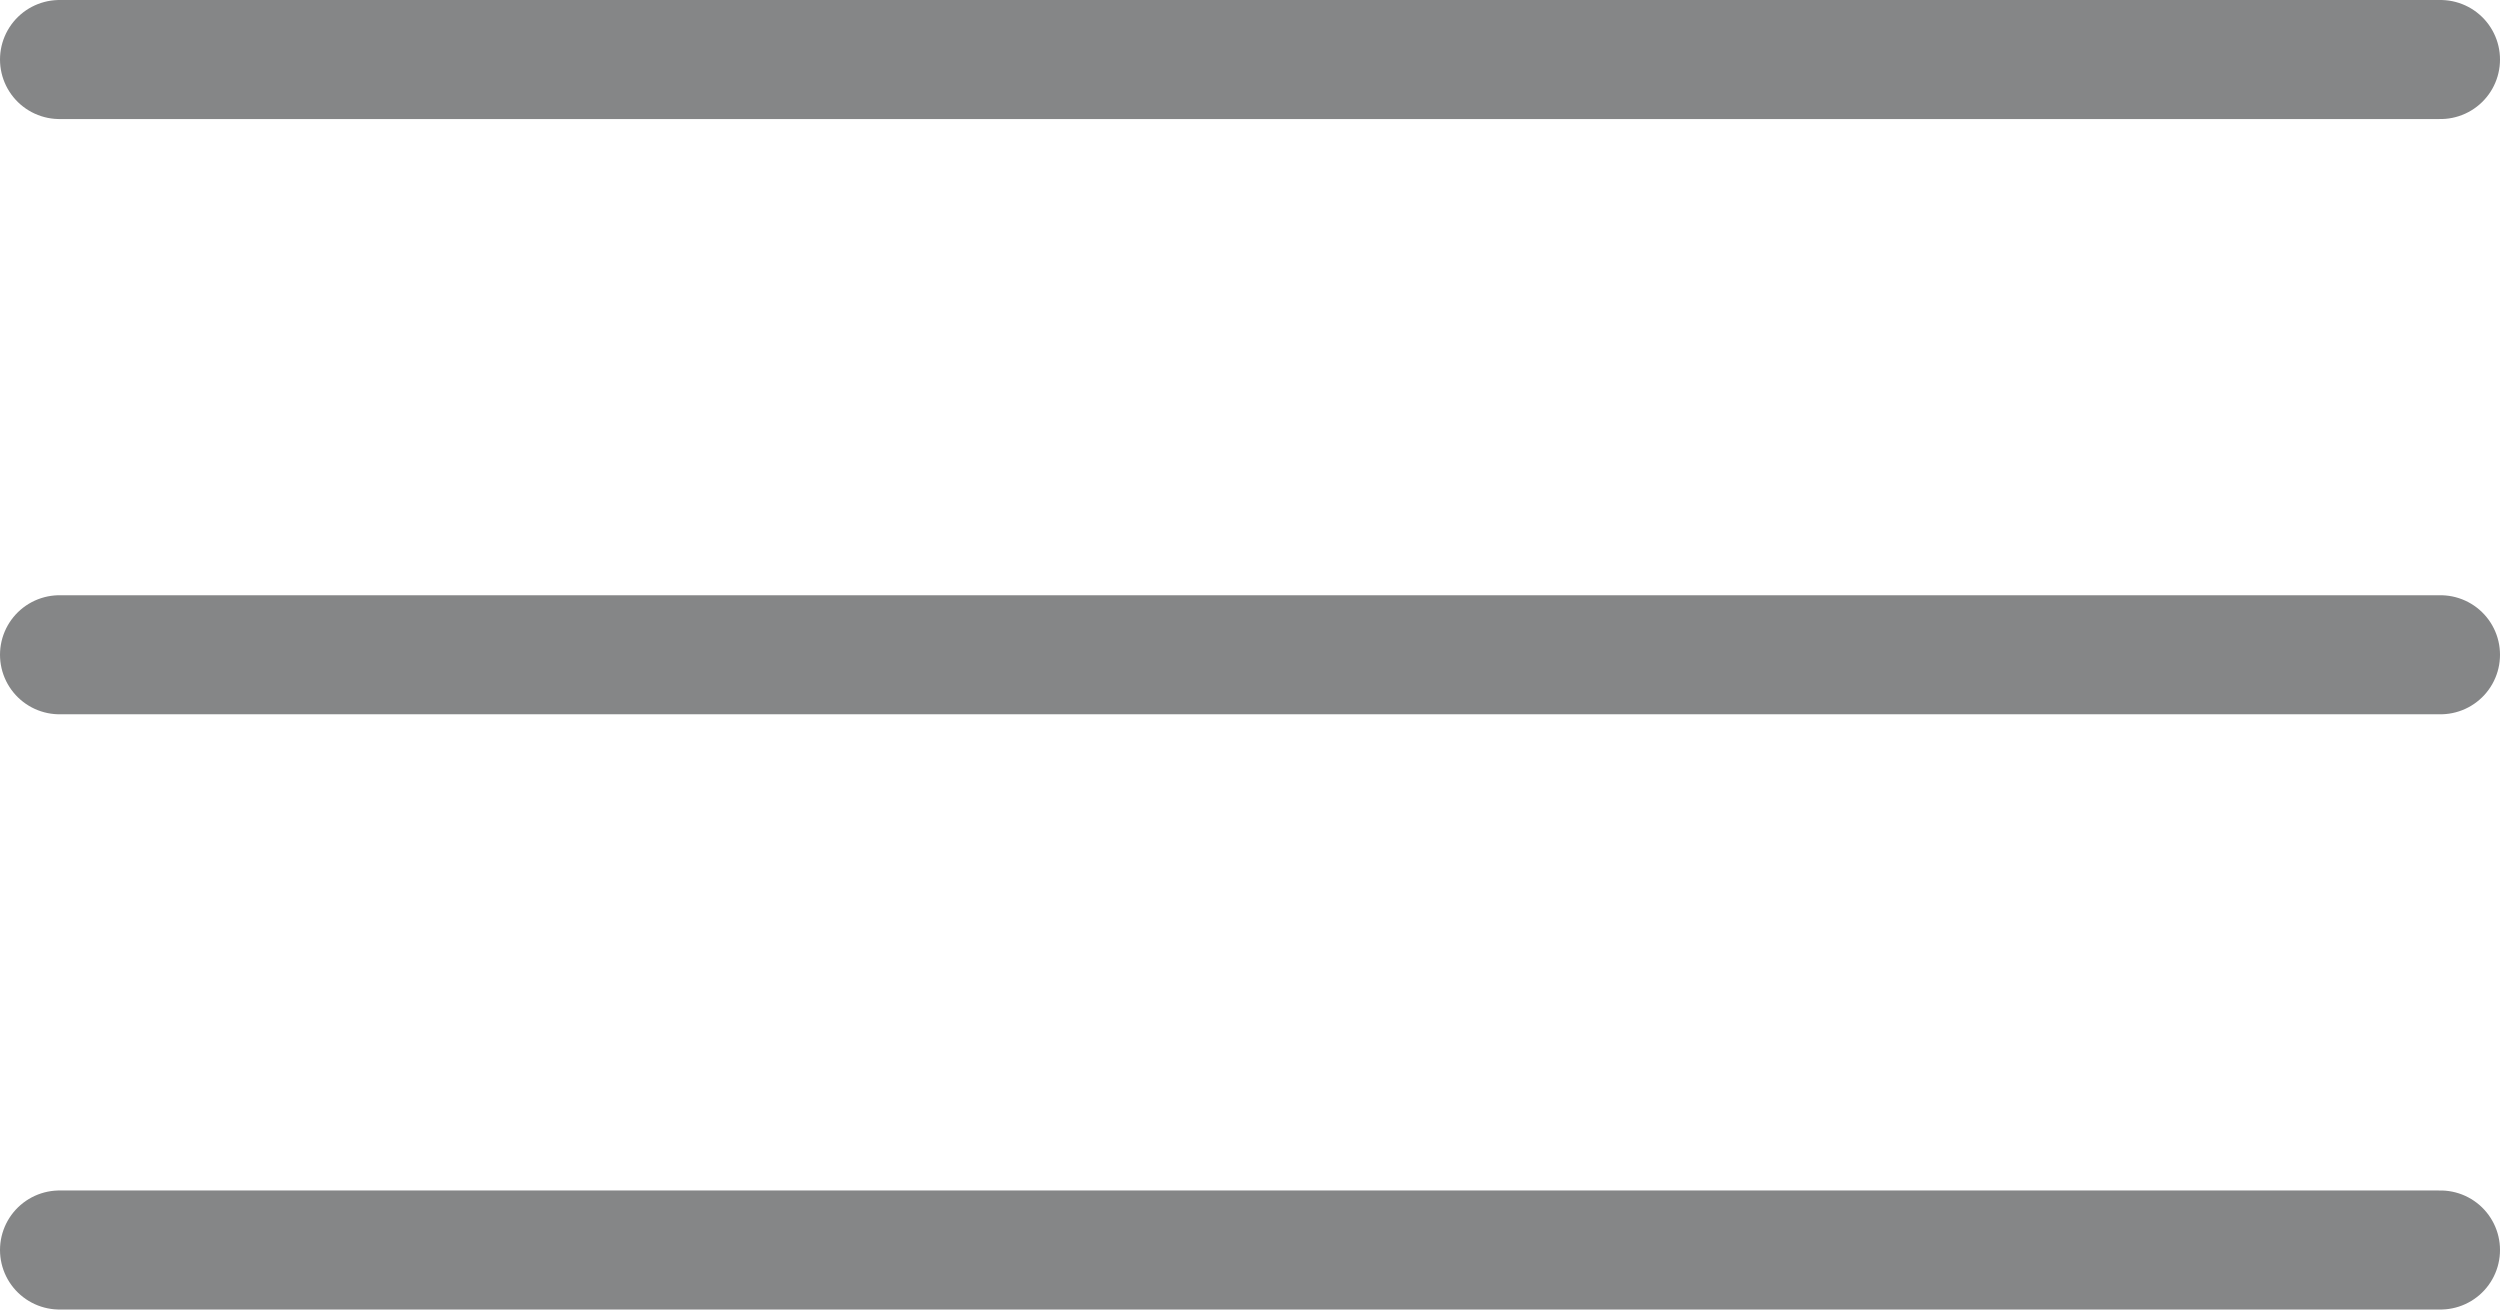 <?xml version="1.0" encoding="UTF-8"?> <svg xmlns="http://www.w3.org/2000/svg" width="42" height="22" viewBox="0 0 42 22" fill="none"> <path d="M1 1H41" stroke="#858687" stroke-width="2" stroke-miterlimit="10" stroke-linecap="round" stroke-linejoin="round"></path> <path d="M1 11H41" stroke="#858687" stroke-width="2" stroke-miterlimit="10" stroke-linecap="round" stroke-linejoin="round"></path> <path d="M1 21H41" stroke="#858687" stroke-width="2" stroke-miterlimit="10" stroke-linecap="round" stroke-linejoin="round"></path> </svg> 